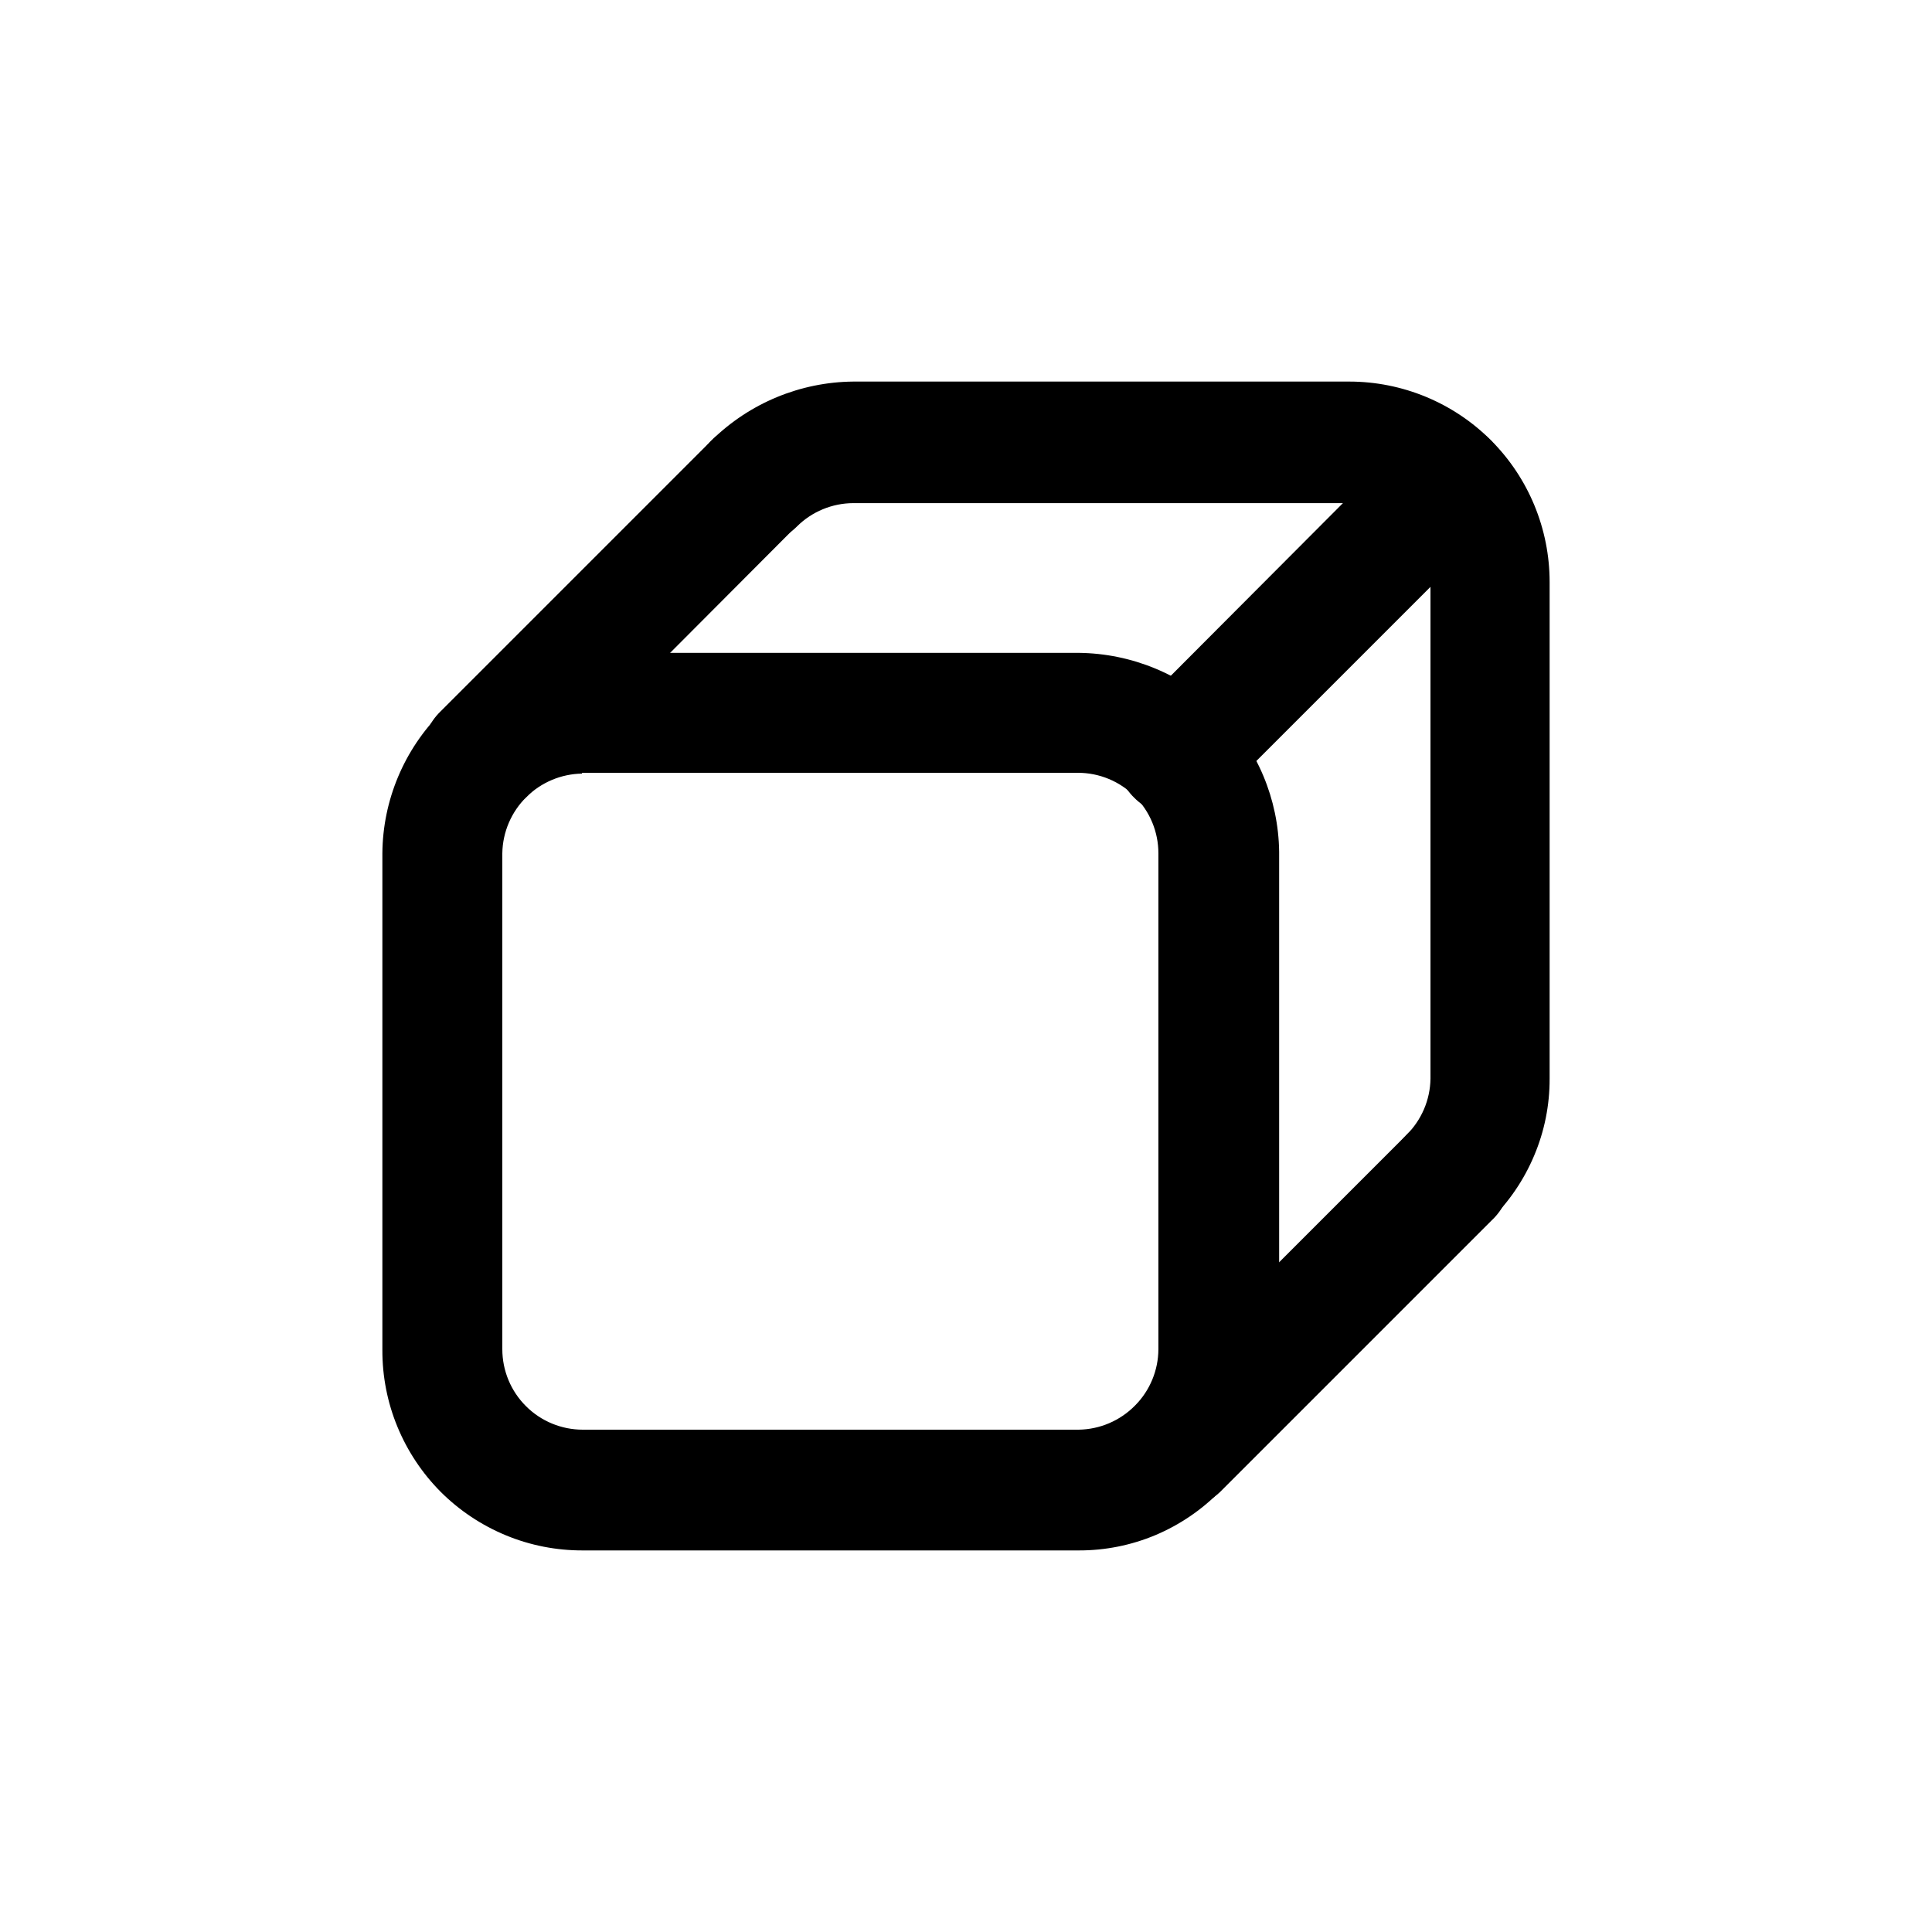 <?xml version="1.0" encoding="utf-8"?><!-- Uploaded to: SVG Repo, www.svgrepo.com, Generator: SVG Repo Mixer Tools -->
<svg width="800px" height="800px" viewBox="0 0 24 24" fill="none" xmlns="http://www.w3.org/2000/svg">
<path d="M18 15.38C17.901 15.38 17.804 15.361 17.713 15.323C17.622 15.286 17.539 15.23 17.47 15.16C17.329 15.019 17.251 14.829 17.251 14.63C17.251 14.431 17.329 14.241 17.47 14.1C17.658 13.915 17.766 13.664 17.77 13.4V7.24C17.769 6.978 17.665 6.726 17.48 6.54C17.294 6.355 17.042 6.251 16.78 6.25H10.6C10.338 6.251 10.086 6.355 9.9 6.54C9.83 6.61 9.746 6.665 9.655 6.702C9.563 6.74 9.465 6.759 9.366 6.758C9.167 6.757 8.976 6.677 8.835 6.535C8.694 6.393 8.616 6.201 8.617 6.001C8.618 5.802 8.698 5.611 8.84 5.47C9.31 5.008 9.941 4.746 10.6 4.74H16.76C17.42 4.74 18.054 5.002 18.521 5.469C18.988 5.936 19.25 6.57 19.25 7.23V13.4C19.251 13.728 19.186 14.053 19.058 14.355C18.931 14.657 18.745 14.931 18.51 15.16C18.444 15.229 18.365 15.284 18.277 15.322C18.19 15.36 18.095 15.38 18 15.38Z" fill="#000000"/>
<path d="M13.4 19.26H7.24C6.913 19.261 6.588 19.198 6.286 19.073C5.983 18.948 5.708 18.765 5.476 18.534C5.245 18.302 5.062 18.027 4.937 17.724C4.812 17.422 4.749 17.097 4.75 16.77V10.6C4.755 9.94 5.021 9.308 5.489 8.842C5.957 8.375 6.589 8.113 7.25 8.11H13.4C14.059 8.117 14.69 8.378 15.16 8.84C15.62 9.304 15.881 9.927 15.89 10.58V16.76C15.891 17.087 15.827 17.411 15.701 17.713C15.576 18.015 15.392 18.29 15.16 18.52C14.931 18.755 14.657 18.941 14.355 19.069C14.053 19.196 13.728 19.261 13.4 19.26ZM7.23 9.61C6.971 9.614 6.724 9.718 6.54 9.9C6.352 10.085 6.244 10.336 6.24 10.6V16.76C6.24 17.025 6.345 17.28 6.533 17.467C6.72 17.655 6.975 17.76 7.24 17.76H13.4C13.664 17.756 13.915 17.648 14.1 17.46C14.285 17.274 14.389 17.022 14.39 16.76V10.6C14.39 10.335 14.285 10.08 14.097 9.893C13.91 9.705 13.655 9.6 13.39 9.6H7.23V9.61Z" fill="#000000"/>
<path d="M14.62 10.13C14.421 10.13 14.23 10.051 14.09 9.91C14.019 9.841 13.963 9.759 13.925 9.668C13.886 9.577 13.866 9.479 13.866 9.38C13.866 9.281 13.886 9.183 13.925 9.092C13.963 9.001 14.019 8.919 14.09 8.85L17.46 5.47C17.601 5.33 17.791 5.251 17.99 5.251C18.189 5.251 18.379 5.33 18.52 5.47C18.659 5.614 18.736 5.805 18.736 6.005C18.736 6.205 18.659 6.396 18.52 6.54L15.15 9.91C15.007 10.047 14.818 10.126 14.62 10.13Z" fill="#000000"/>
<path d="M6 10.12C5.801 10.12 5.611 10.041 5.47 9.9C5.399 9.831 5.343 9.749 5.305 9.658C5.266 9.567 5.246 9.469 5.246 9.37C5.246 9.271 5.266 9.173 5.305 9.082C5.343 8.991 5.399 8.909 5.47 8.84L8.84 5.47C8.981 5.33 9.171 5.251 9.37 5.251C9.569 5.251 9.759 5.33 9.9 5.47C9.971 5.539 10.027 5.621 10.065 5.712C10.104 5.803 10.124 5.901 10.124 6C10.124 6.099 10.104 6.197 10.065 6.288C10.027 6.379 9.971 6.461 9.9 6.53L6.54 9.9C6.395 10.04 6.201 10.118 6 10.12Z" fill="#000000"/>
<path d="M14.63 18.75C14.432 18.746 14.243 18.667 14.1 18.53C13.96 18.389 13.881 18.199 13.881 18C13.881 17.801 13.96 17.611 14.1 17.47L17.47 14.1C17.539 14.026 17.622 13.967 17.713 13.926C17.805 13.885 17.905 13.863 18.006 13.861C18.106 13.86 18.206 13.878 18.3 13.916C18.393 13.954 18.478 14.01 18.549 14.081C18.62 14.152 18.676 14.237 18.714 14.33C18.752 14.424 18.77 14.524 18.769 14.624C18.767 14.725 18.745 14.825 18.704 14.916C18.663 15.008 18.604 15.091 18.53 15.16L15.16 18.53C15.017 18.667 14.828 18.746 14.63 18.75Z" fill="#000000"/>
</svg>